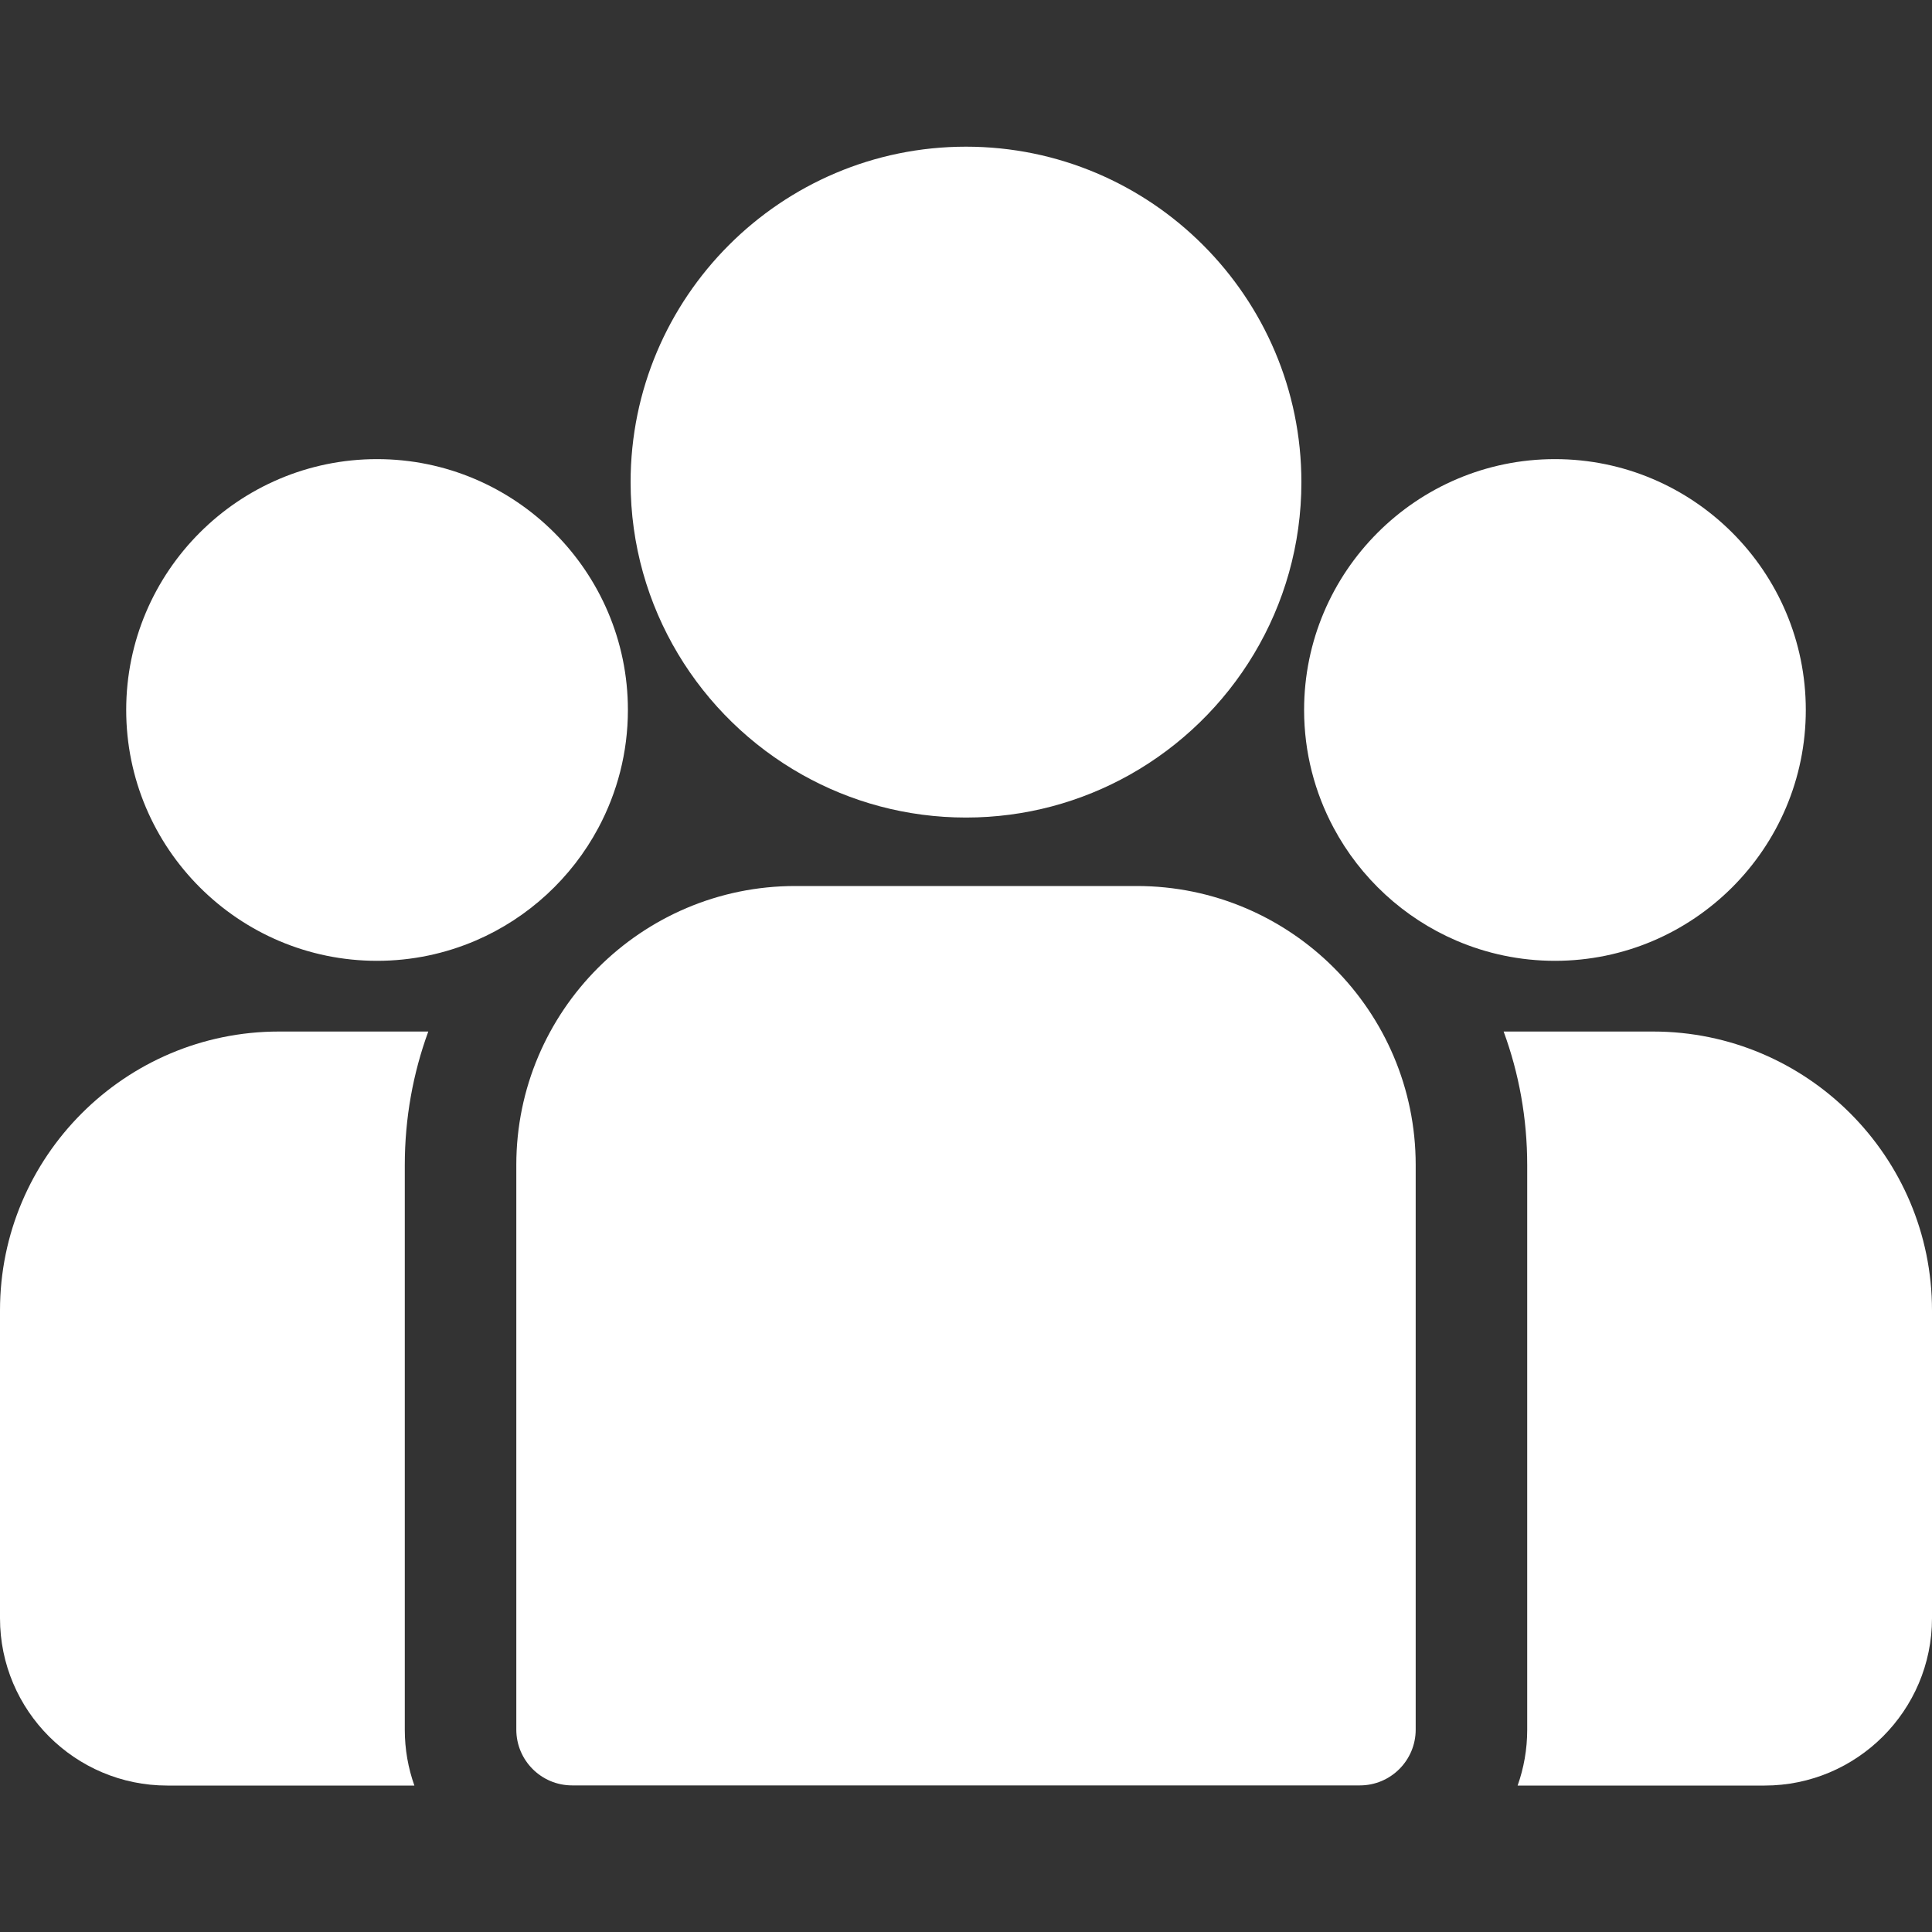 <svg width="25" height="25" viewBox="0 0 25 25" fill="none" xmlns="http://www.w3.org/2000/svg">
<rect x="0" y="0" width="25" height="25" fill="#333333" stroke="none"/>
<path d="M21.391 13.348H19.457C19.655 13.887 19.762 14.47 19.762 15.076V22.384C19.762 22.637 19.718 22.879 19.638 23.105H22.834C24.028 23.105 25 22.134 25 20.94V16.956C25 14.967 23.381 13.348 21.391 13.348Z" fill="white"/>
<path d="M5.238 15.076C5.238 14.469 5.345 13.887 5.542 13.348H3.609C1.619 13.348 0 14.967 0 16.956V20.94C0 22.134 0.971 23.105 2.165 23.105H5.362C5.282 22.879 5.238 22.637 5.238 22.384V15.076Z" fill="white"/>
<path d="M14.71 11.465H10.29C8.3 11.465 6.681 13.084 6.681 15.074V22.381C6.681 22.779 7.004 23.103 7.403 23.103H17.597C17.996 23.103 18.319 22.779 18.319 22.381V15.074C18.319 13.084 16.7 11.465 14.71 11.465Z" fill="white"/>
<path d="M12.5 1.898C10.107 1.898 8.16 3.845 8.16 6.239C8.16 7.862 9.056 9.28 10.379 10.024C11.006 10.377 11.73 10.579 12.5 10.579C13.27 10.579 13.993 10.377 14.621 10.024C15.944 9.28 16.84 7.862 16.84 6.239C16.84 3.845 14.893 1.898 12.5 1.898Z" fill="white"/>
<path d="M4.879 5.941C3.089 5.941 1.633 7.397 1.633 9.187C1.633 10.977 3.089 12.433 4.879 12.433C5.333 12.433 5.765 12.339 6.158 12.17C6.837 11.878 7.397 11.36 7.743 10.712C7.986 10.257 8.125 9.738 8.125 9.187C8.125 7.398 6.668 5.941 4.879 5.941Z" fill="white"/>
<path d="M20.121 5.941C18.331 5.941 16.875 7.397 16.875 9.187C16.875 9.738 17.014 10.257 17.257 10.712C17.603 11.36 18.163 11.878 18.842 12.17C19.235 12.339 19.667 12.433 20.121 12.433C21.911 12.433 23.367 10.977 23.367 9.187C23.367 7.397 21.911 5.941 20.121 5.941Z" fill="white"/>
</svg>
